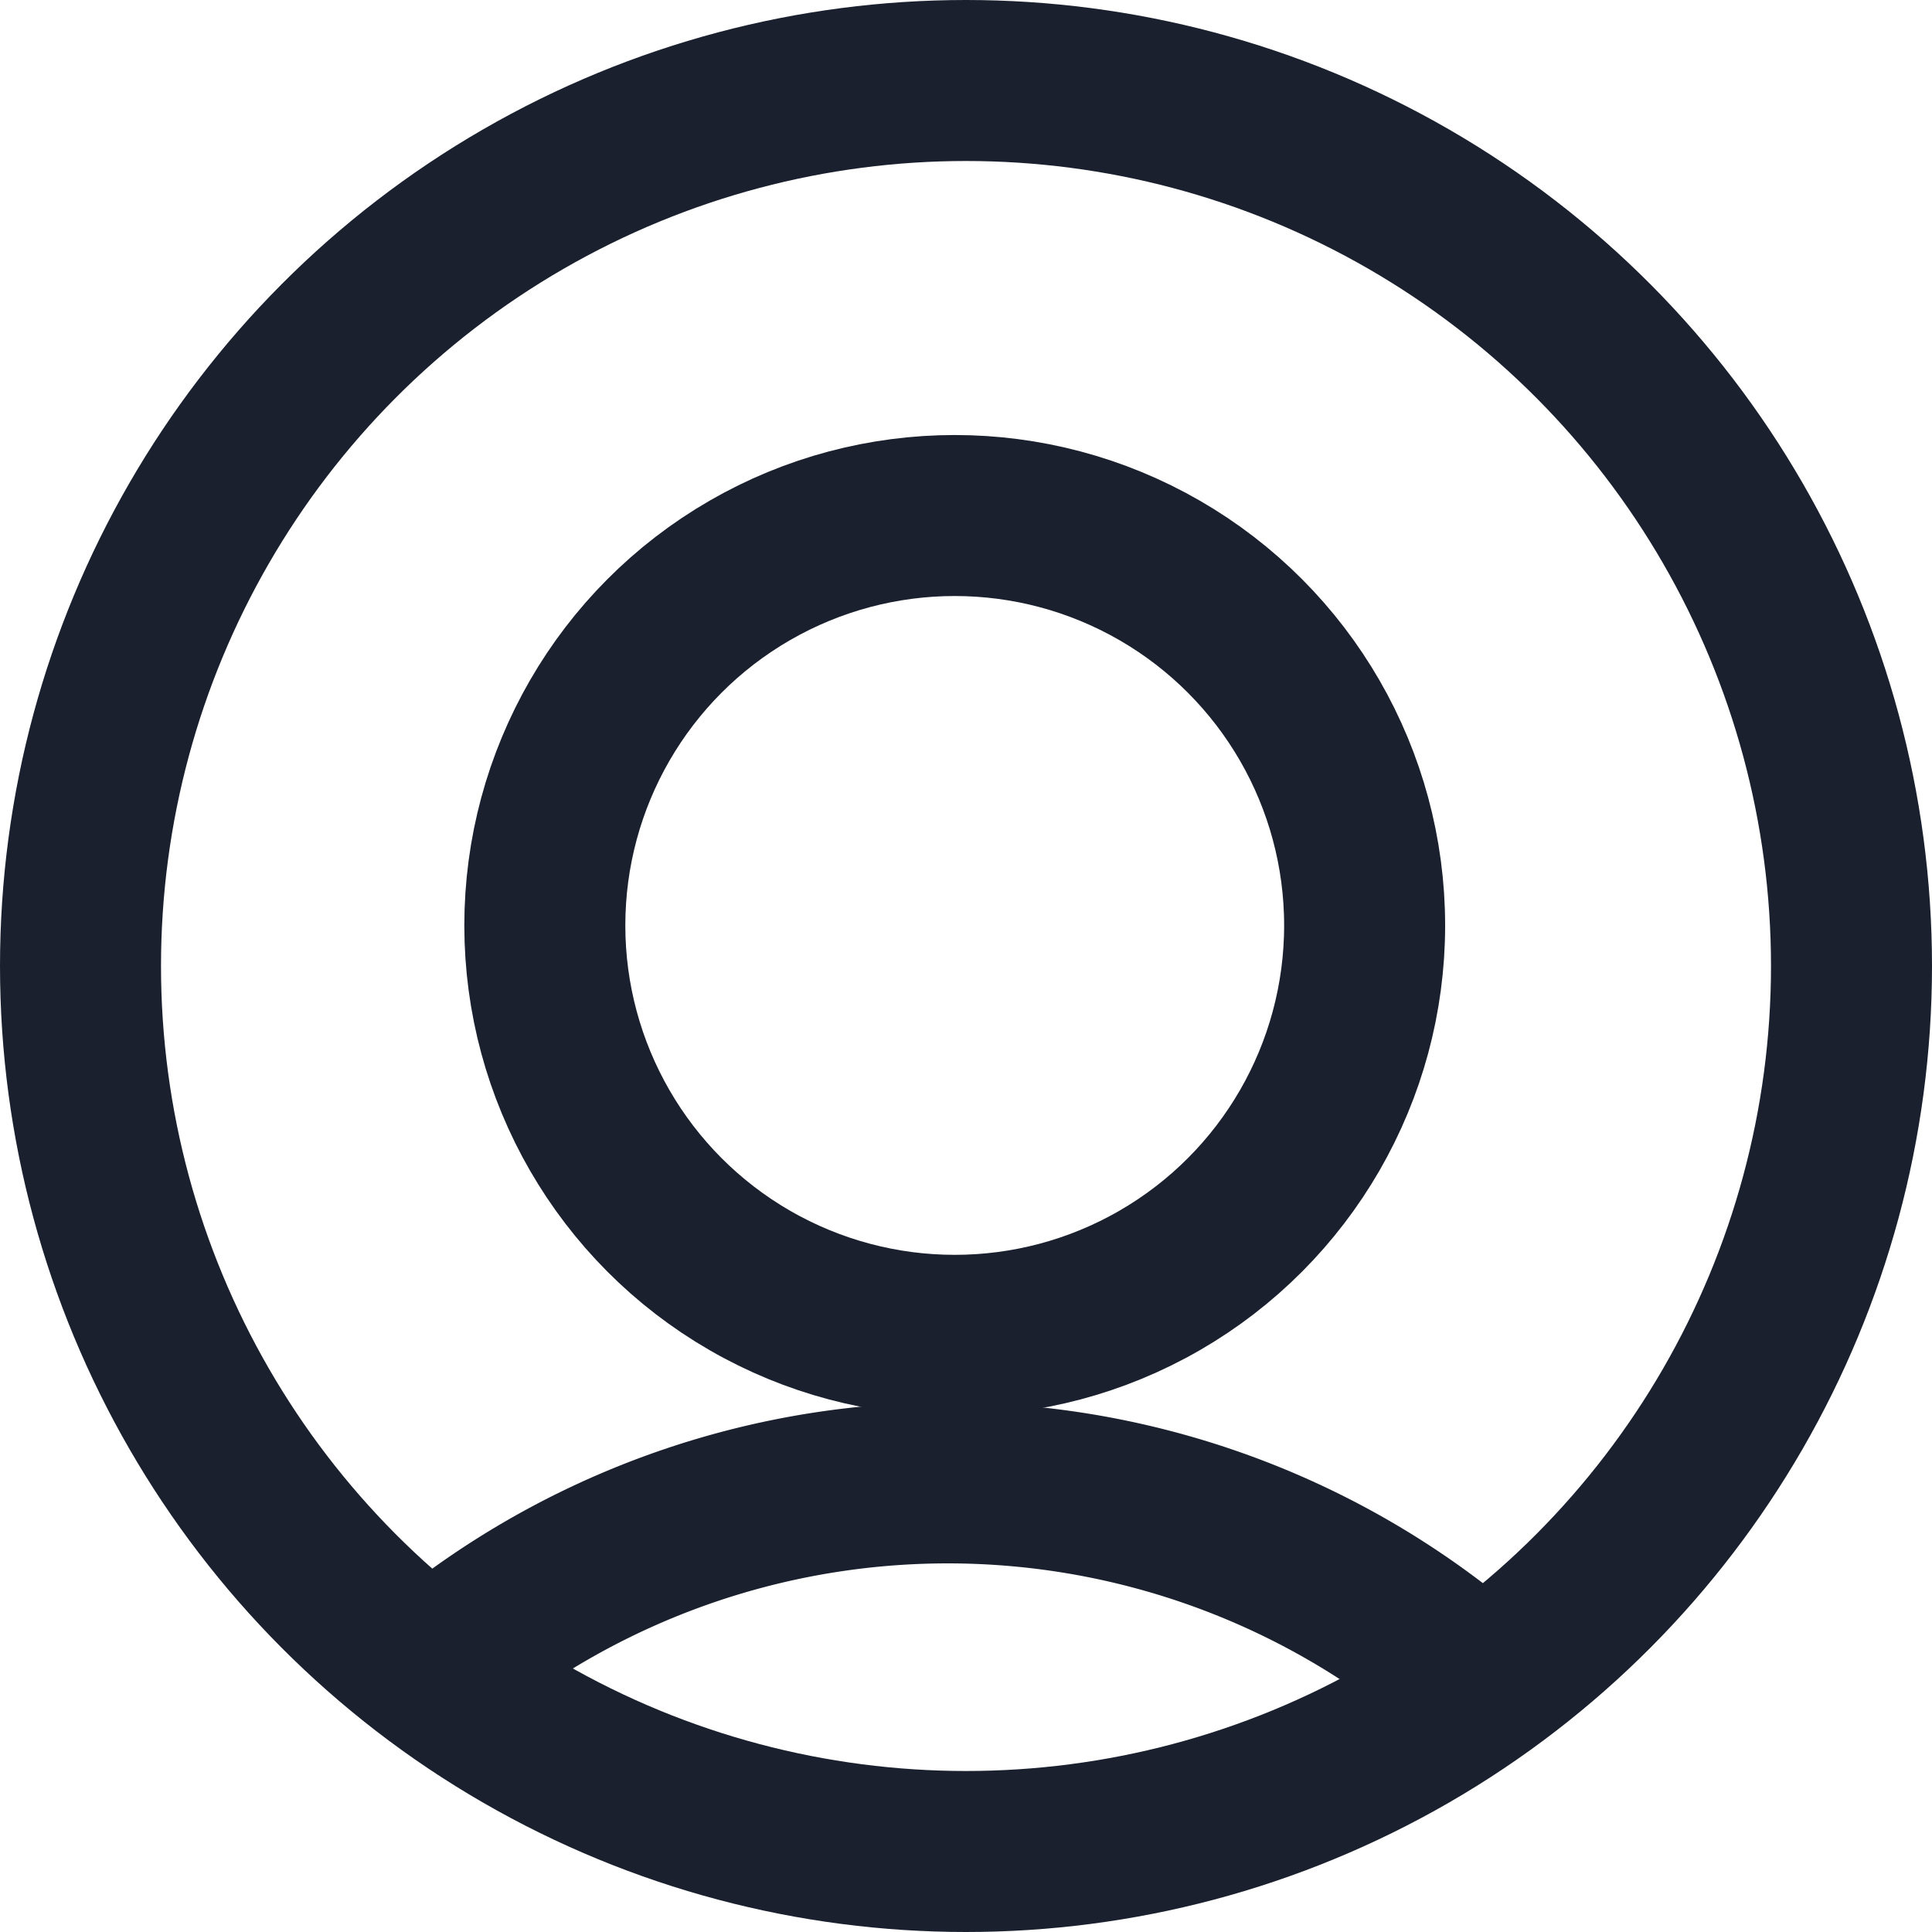 <svg xmlns="http://www.w3.org/2000/svg" width="18" height="18" viewBox="0 0 18 18">
  <g id="Icon_Guets" data-name="Icon Guets" transform="translate(-269.955 -42.453)">
    <path id="Path_131" data-name="Path 131" d="M275.466,80.368a7.47,7.47,0,0,1,10.565,0" transform="translate(-1.963 -21.911)" fill="none" stroke="#1a202e" stroke-width="1.5"/>
    <circle id="Ellipse_27" data-name="Ellipse 27" cx="3.819" cy="3.819" r="3.819" transform="translate(275.031 47.256)" fill="none" stroke="#1a202e" stroke-width="1.5"/>
    <g id="Ellipse_28" data-name="Ellipse 28" transform="translate(269.955 42.453)" fill="none" stroke="#1a202e" stroke-width="1.5">
      <circle cx="9" cy="9" r="9" stroke="none"/>
      <circle cx="9" cy="9" r="8.25" fill="none"/>
    </g>
  </g>
</svg>

